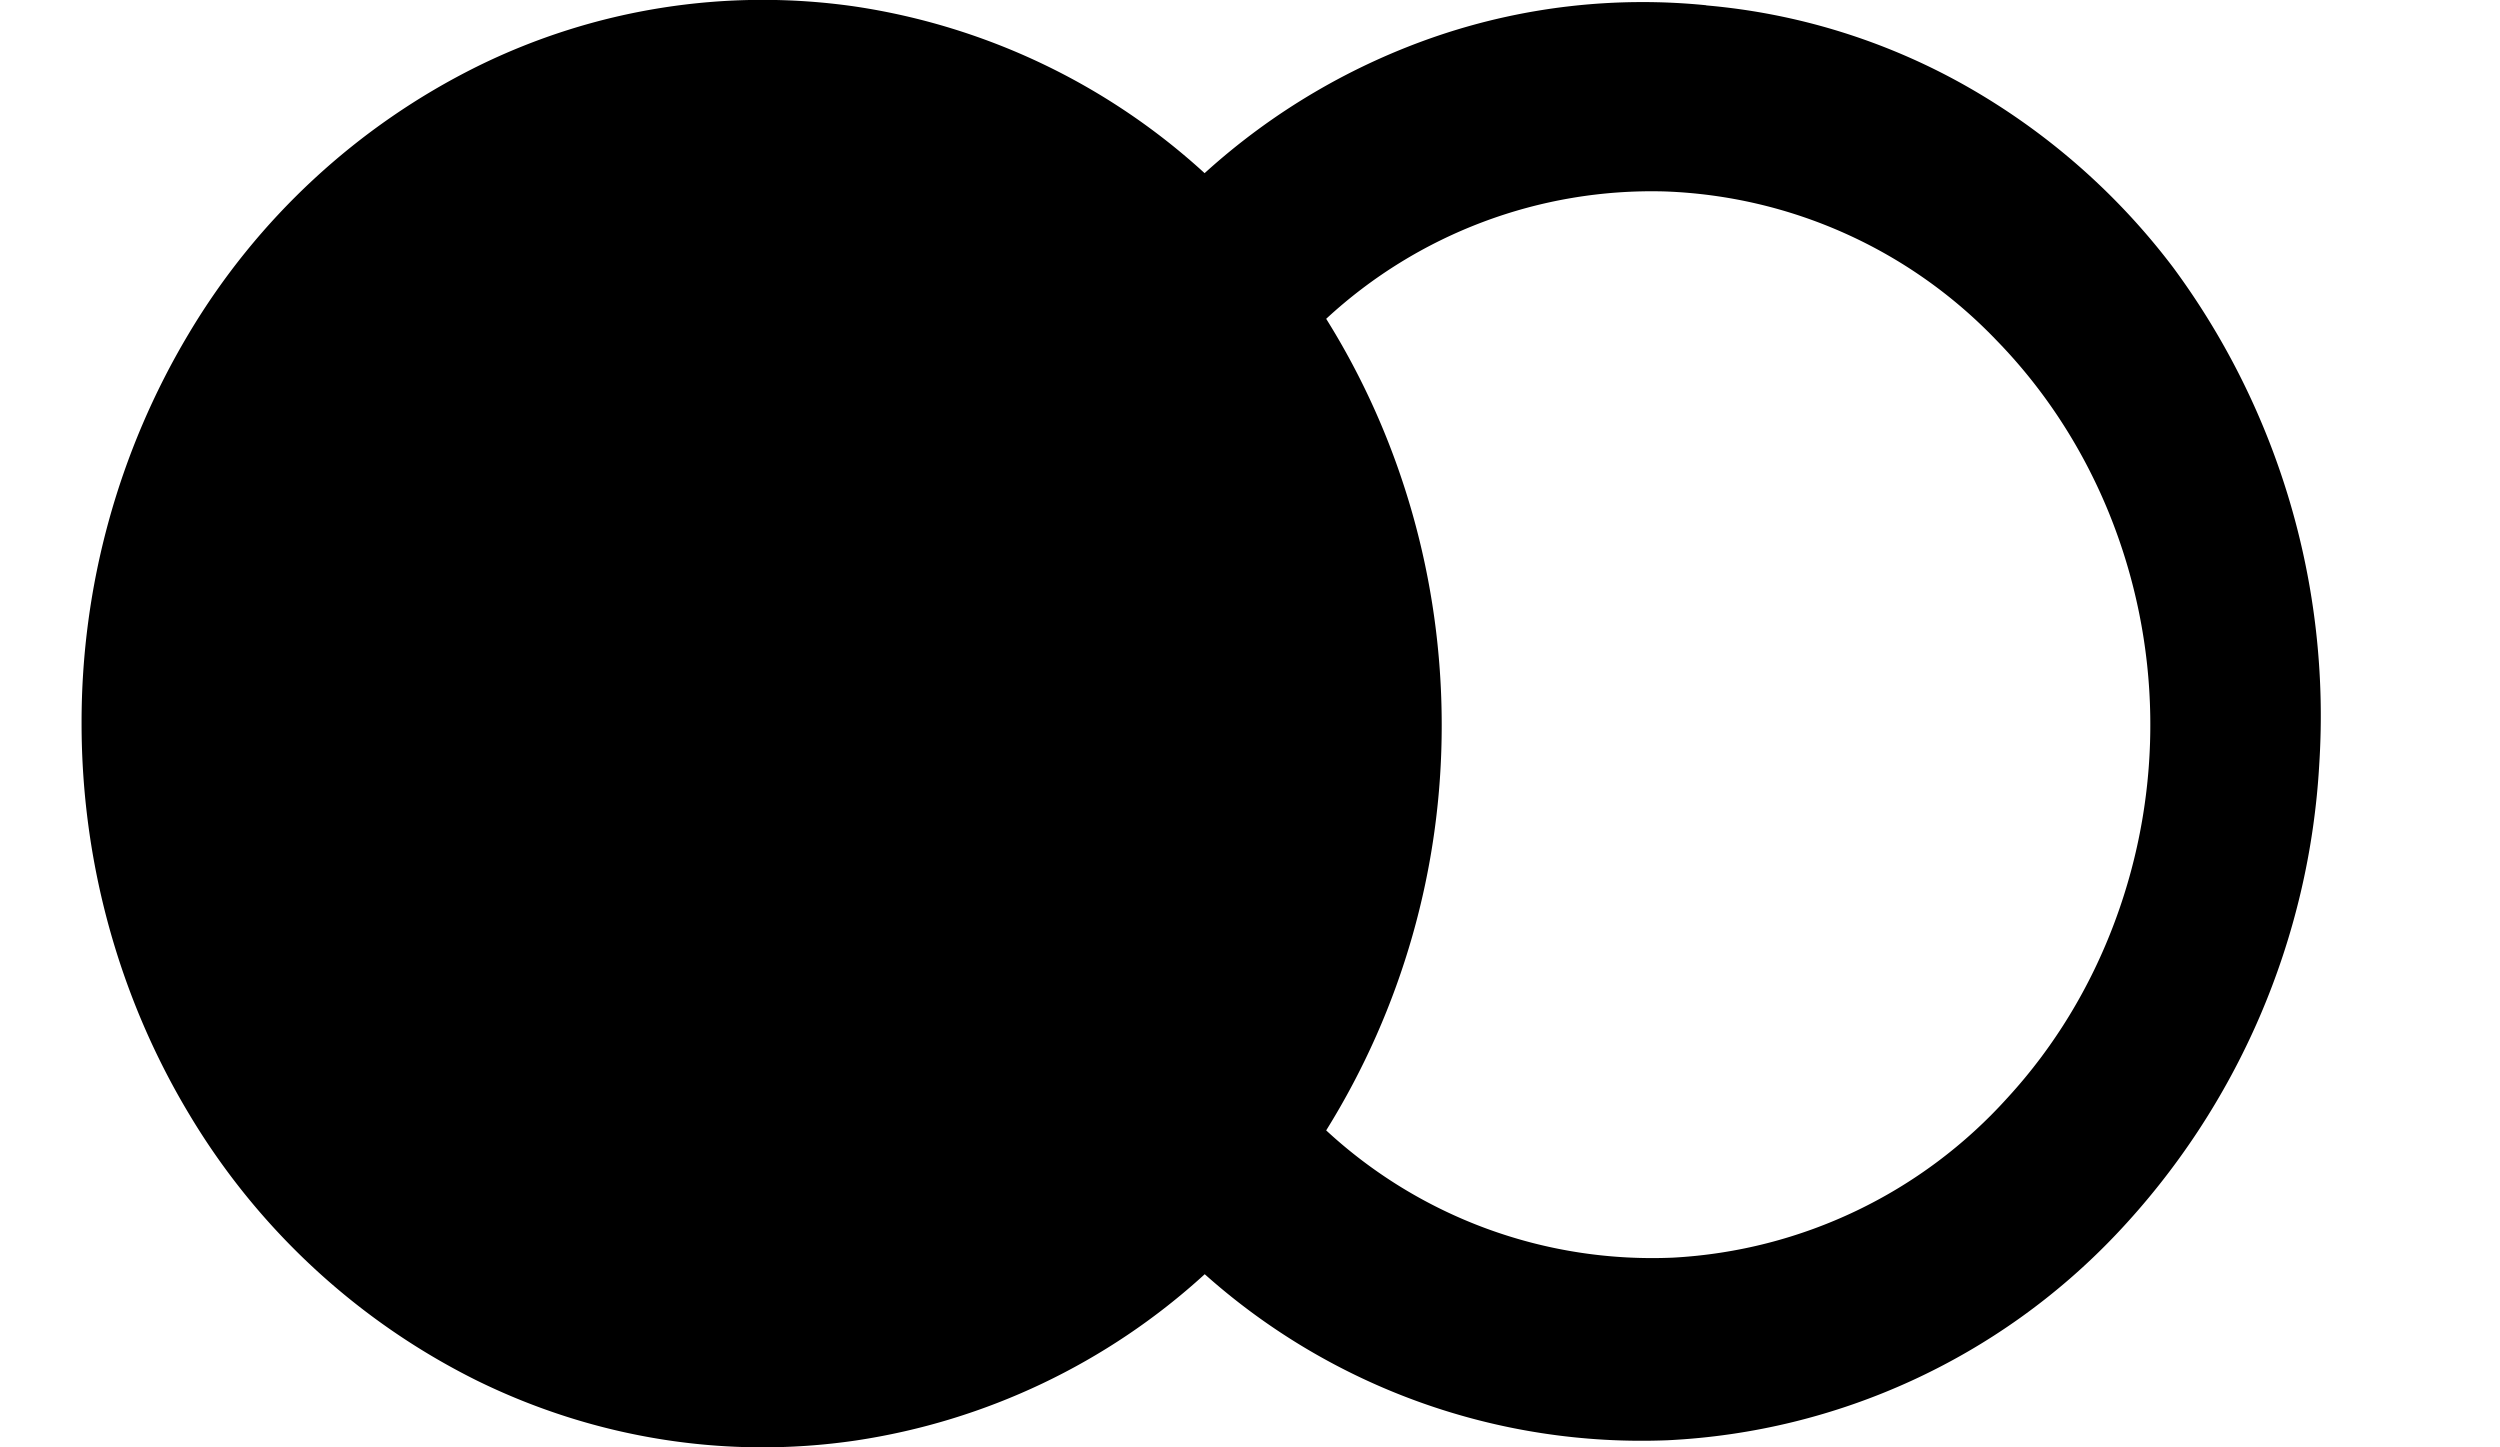 <svg xmlns="http://www.w3.org/2000/svg" fill="none" viewBox="0 0 19 11">
  <g clip-path="url(#a)">
    <path fill="#000" d="M12.968.04a4.854 4.854 0 0 0-2.029.228 5.06 5.06 0 0 0-1.784 1.048A5.038 5.038 0 0 0 6.502.05a4.905 4.905 0 0 0-2.875.455 5.285 5.285 0 0 0-2.192 2.03A5.753 5.753 0 0 0 .62 5.5c0 1.05.284 2.079.816 2.965a5.285 5.285 0 0 0 2.192 2.029c.898.44 1.896.598 2.875.454a5.037 5.037 0 0 0 2.653-1.264 4.985 4.985 0 0 0 3.517 1.262 5.035 5.035 0 0 0 3.408-1.563 5.657 5.657 0 0 0 1.546-3.586 5.736 5.736 0 0 0-1.11-3.763A5.167 5.167 0 0 0 14.934.649a4.864 4.864 0 0 0-1.967-.608Zm2.291 8.301a3.689 3.689 0 0 1-2.543 1.217 3.648 3.648 0 0 1-2.637-.967 5.818 5.818 0 0 0 .878-3.083c0-1.098-.306-2.17-.878-3.085a3.643 3.643 0 0 1 2.575-.968 3.67 3.67 0 0 1 2.518 1.13c.363.372.652.815.853 1.306a4.28 4.28 0 0 1 .047 3.115c-.185.497-.46.95-.812 1.334v.001Z"></path>
  </g>
  <defs>
    <clipPath id="a">
      <path fill="#fff" d="M.62 0h17.6v11H.62z"></path>
    </clipPath>
  </defs>
</svg>
